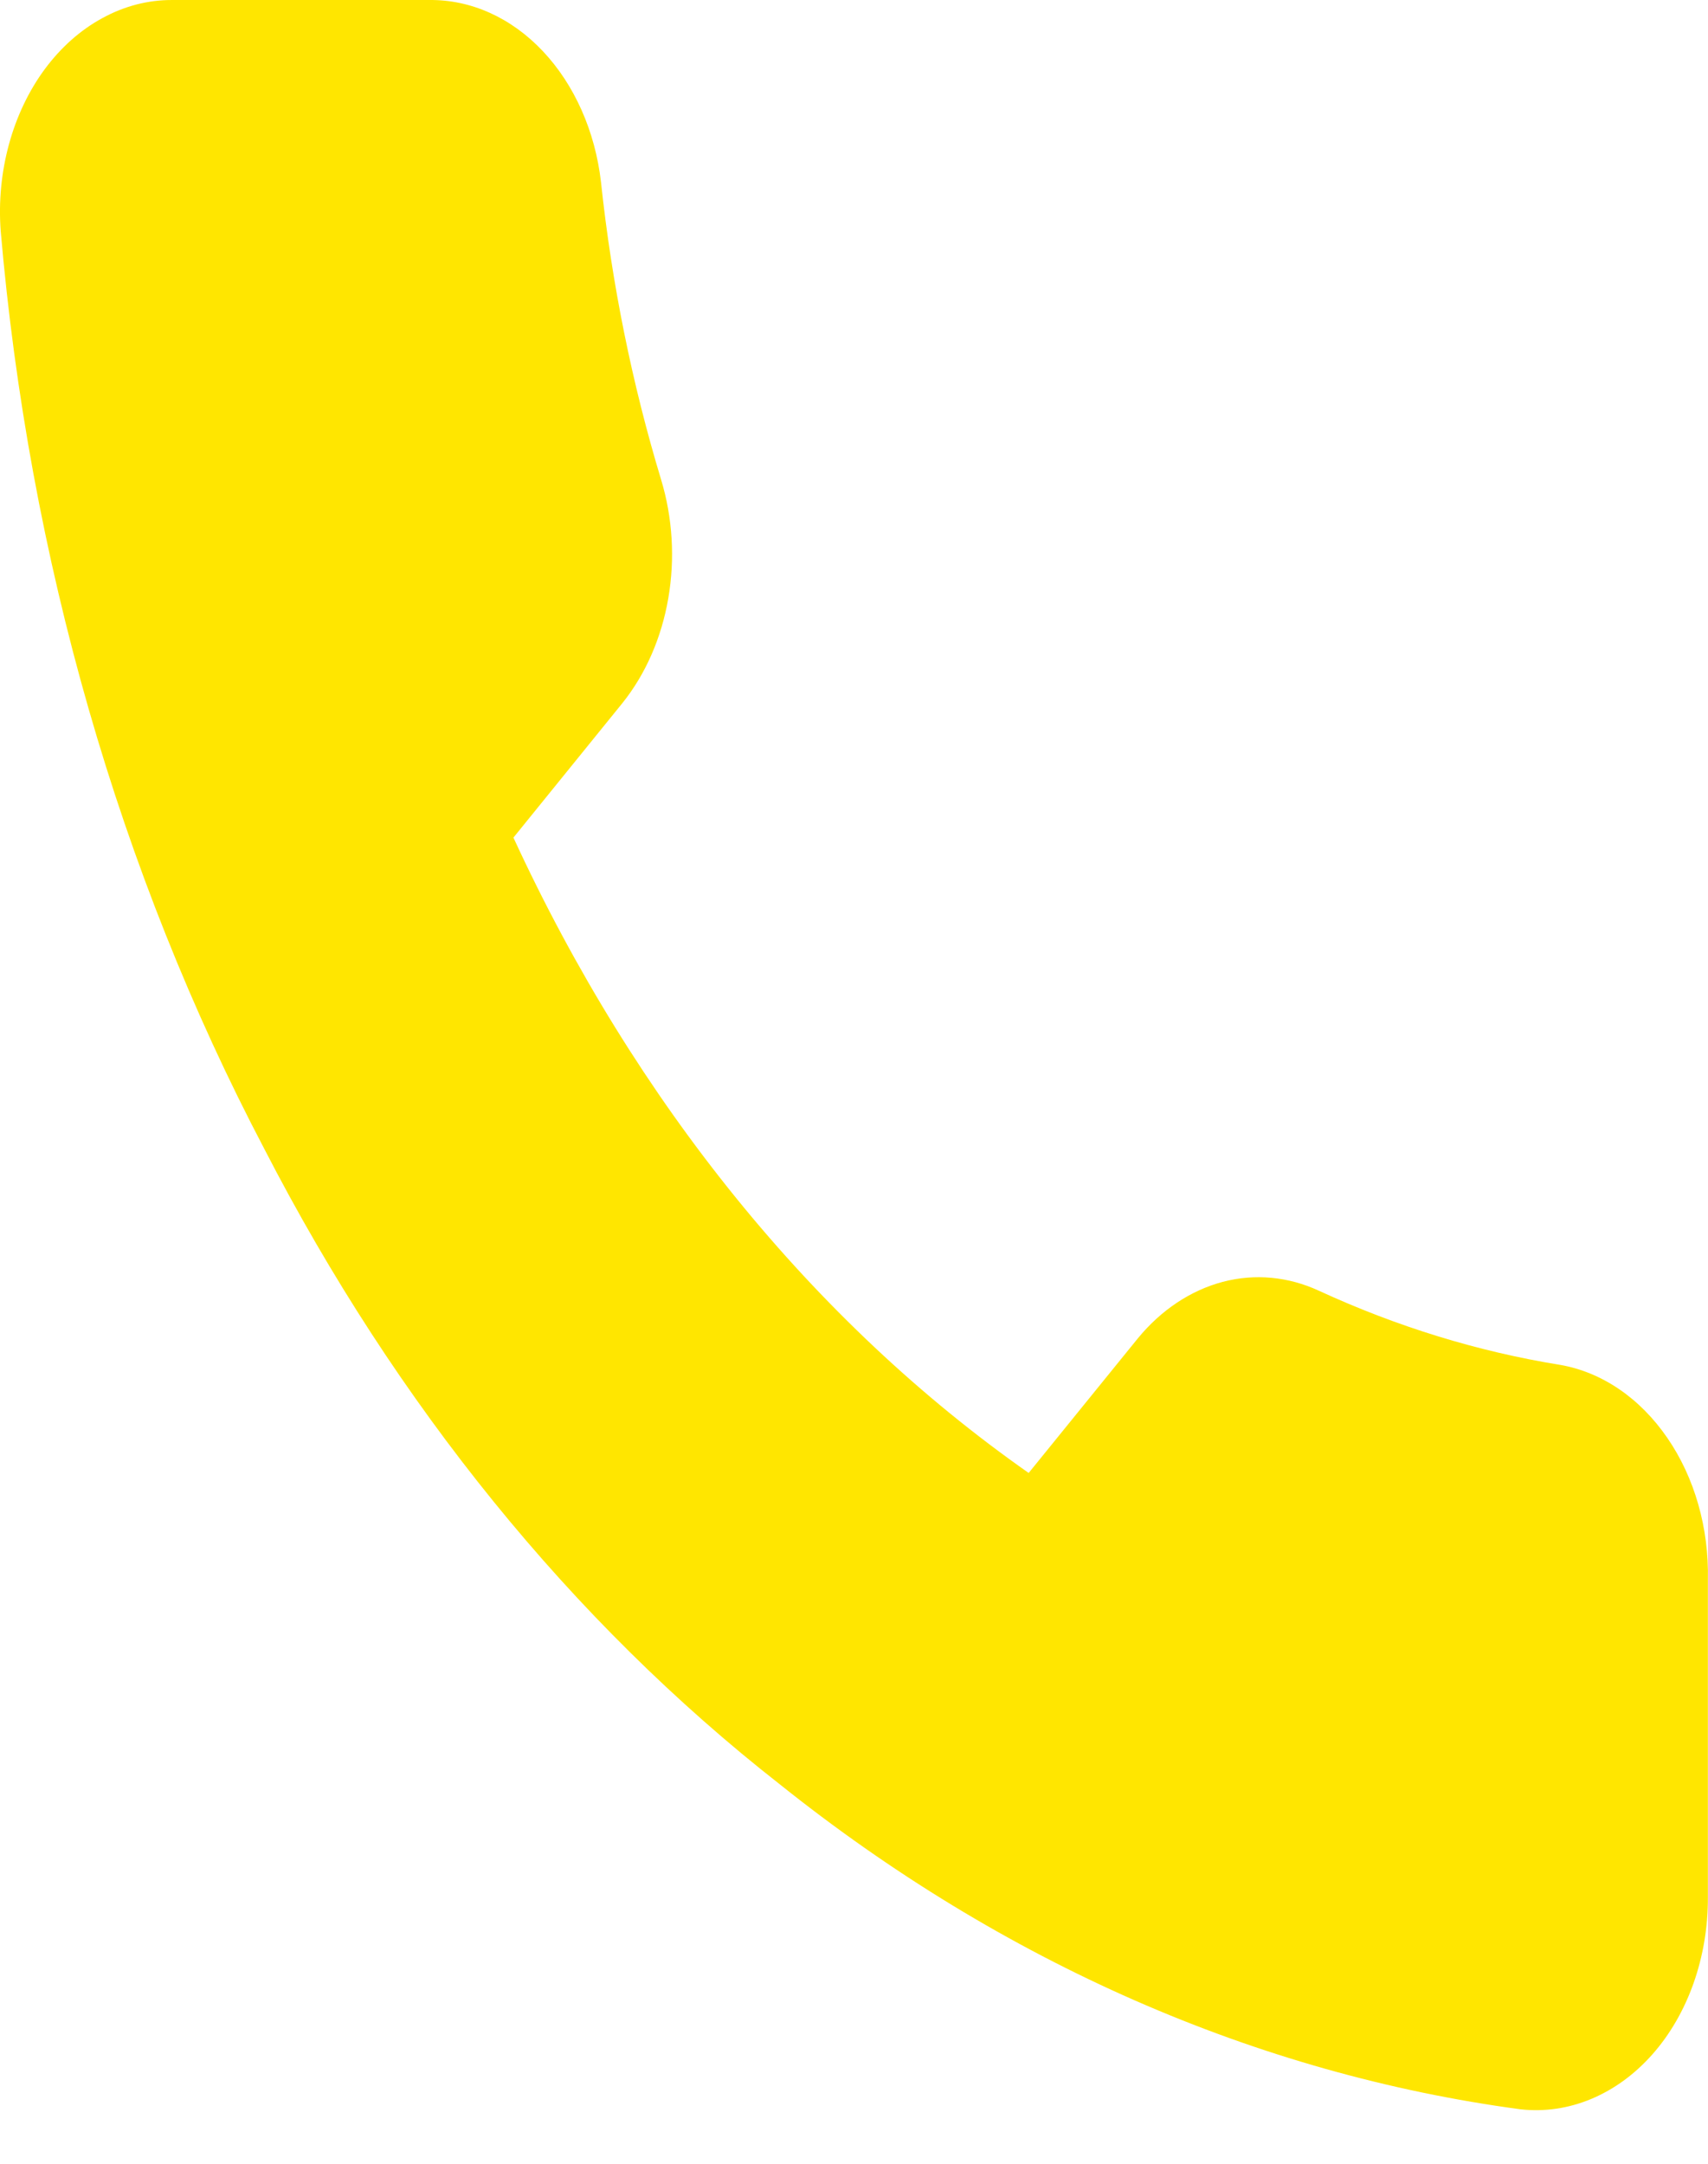 <svg width="15" height="19" viewBox="0 0 15 19" fill="none" xmlns="http://www.w3.org/2000/svg">
<path d="M14.999 13.873V16.662C15 16.921 14.957 17.177 14.873 17.415C14.789 17.652 14.666 17.865 14.511 18.04C14.356 18.215 14.173 18.348 13.974 18.431C13.775 18.514 13.565 18.545 13.355 18.522C11.035 18.211 8.805 17.233 6.847 15.667C5.024 14.24 3.479 12.335 2.321 10.088C1.047 7.663 0.254 4.901 0.006 2.027C-0.013 1.77 0.012 1.511 0.079 1.266C0.146 1.021 0.253 0.797 0.394 0.606C0.536 0.415 0.707 0.263 0.899 0.159C1.09 0.054 1.298 0 1.507 9.01471e-05H3.77C4.136 -0.004 4.49 0.155 4.768 0.45C5.045 0.744 5.227 1.153 5.278 1.599C5.373 2.492 5.551 3.369 5.806 4.212C5.907 4.545 5.929 4.907 5.869 5.254C5.809 5.602 5.669 5.921 5.466 6.174L4.509 7.355C5.582 9.683 7.146 11.61 9.034 12.934L9.992 11.753C10.197 11.503 10.456 11.331 10.738 11.256C11.02 11.182 11.313 11.209 11.583 11.334C12.267 11.649 12.978 11.868 13.702 11.985C14.069 12.049 14.403 12.277 14.642 12.625C14.882 12.973 15.009 13.417 14.999 13.873Z" fill="#FFE600"/>
</svg>
